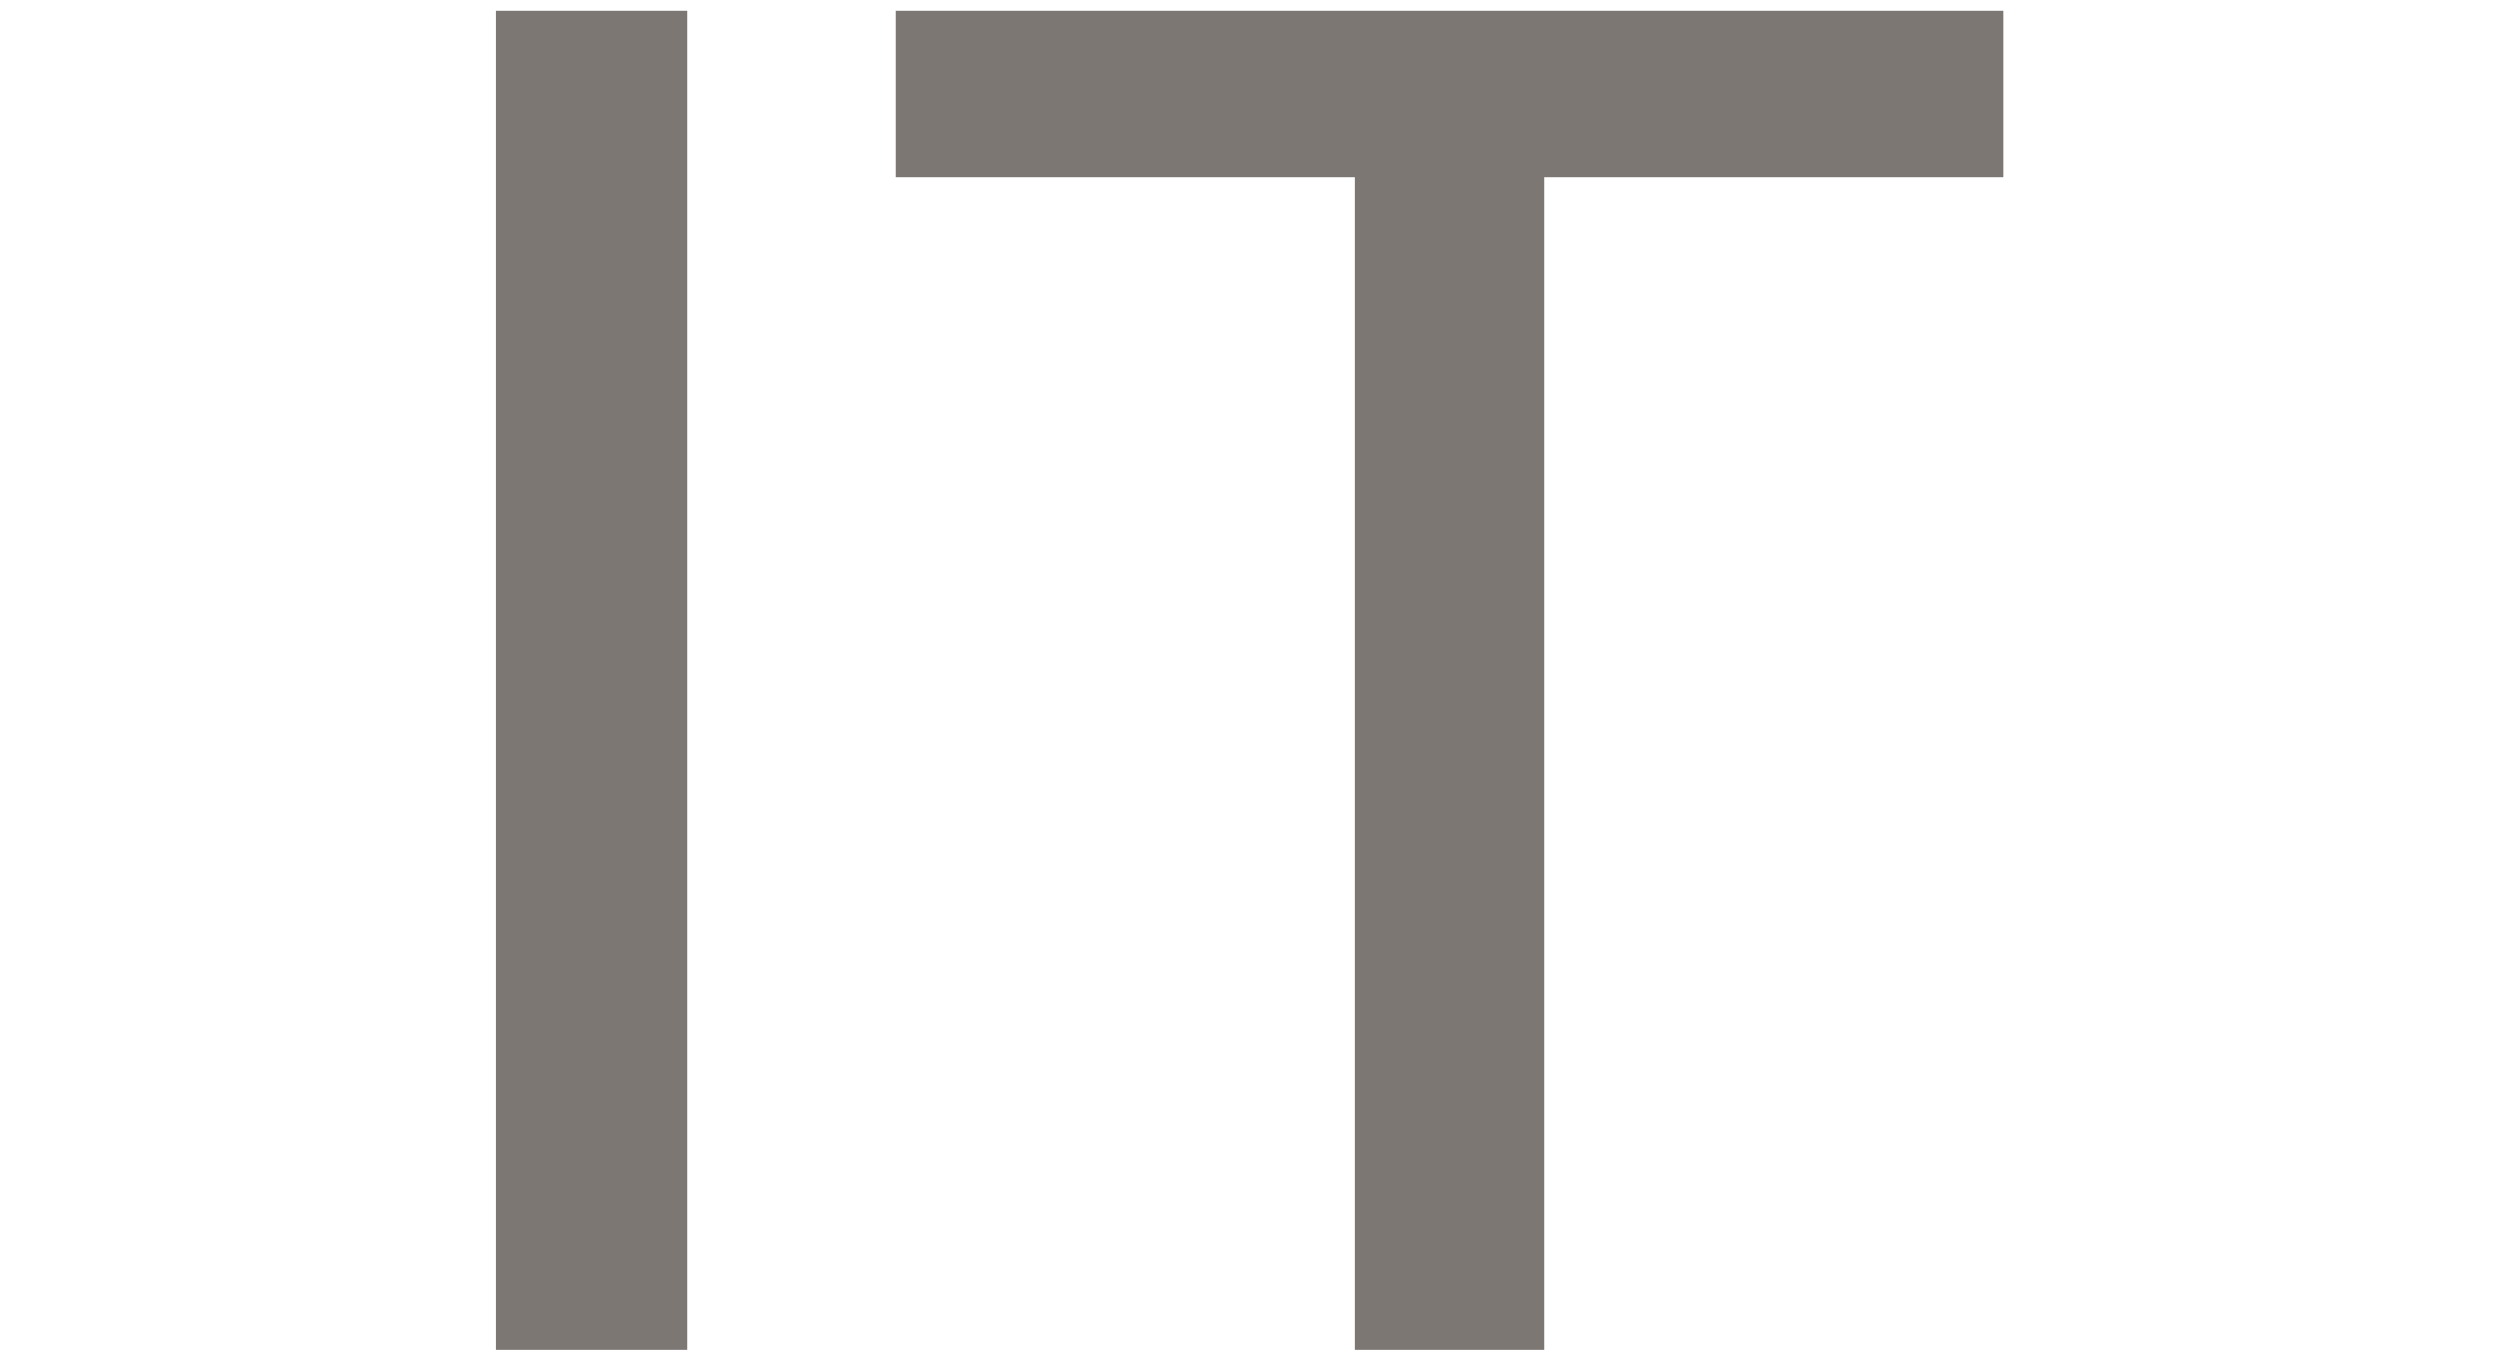 <?xml version="1.0" encoding="UTF-8"?>
<!DOCTYPE svg PUBLIC "-//W3C//DTD SVG 1.1//EN" "http://www.w3.org/Graphics/SVG/1.1/DTD/svg11.dtd">
<!-- Creator: CorelDRAW 2019 (64-Bit) -->
<svg xmlns="http://www.w3.org/2000/svg" xml:space="preserve" width="6732px" height="3661px" version="1.1" style="shape-rendering:geometricPrecision; text-rendering:geometricPrecision; image-rendering:optimizeQuality; fill-rule:evenodd; clip-rule:evenodd"
viewBox="0 0 6732 3661.26"
 xmlns:xlink="http://www.w3.org/1999/xlink">
 <defs>
  <style type="text/css">
   <![CDATA[
    .fil0 {fill:#7D7774;fill-rule:nonzero}
   ]]>
  </style>
 </defs>
 <g id="Livello_x0020_1">
  <polygon class="fil0" points="1335.29,29.03 1850.47,29.03 1850.47,3635.13 1335.29,3635.13 "/>
  <polygon id="_1" class="fil0" points="3648.36,477.21 2412,477.21 2412,29.03 5394.73,29.03 5394.73,477.21 4158.36,477.21 4158.36,3635.13 3648.36,3635.13 "/>
 </g>
</svg>
